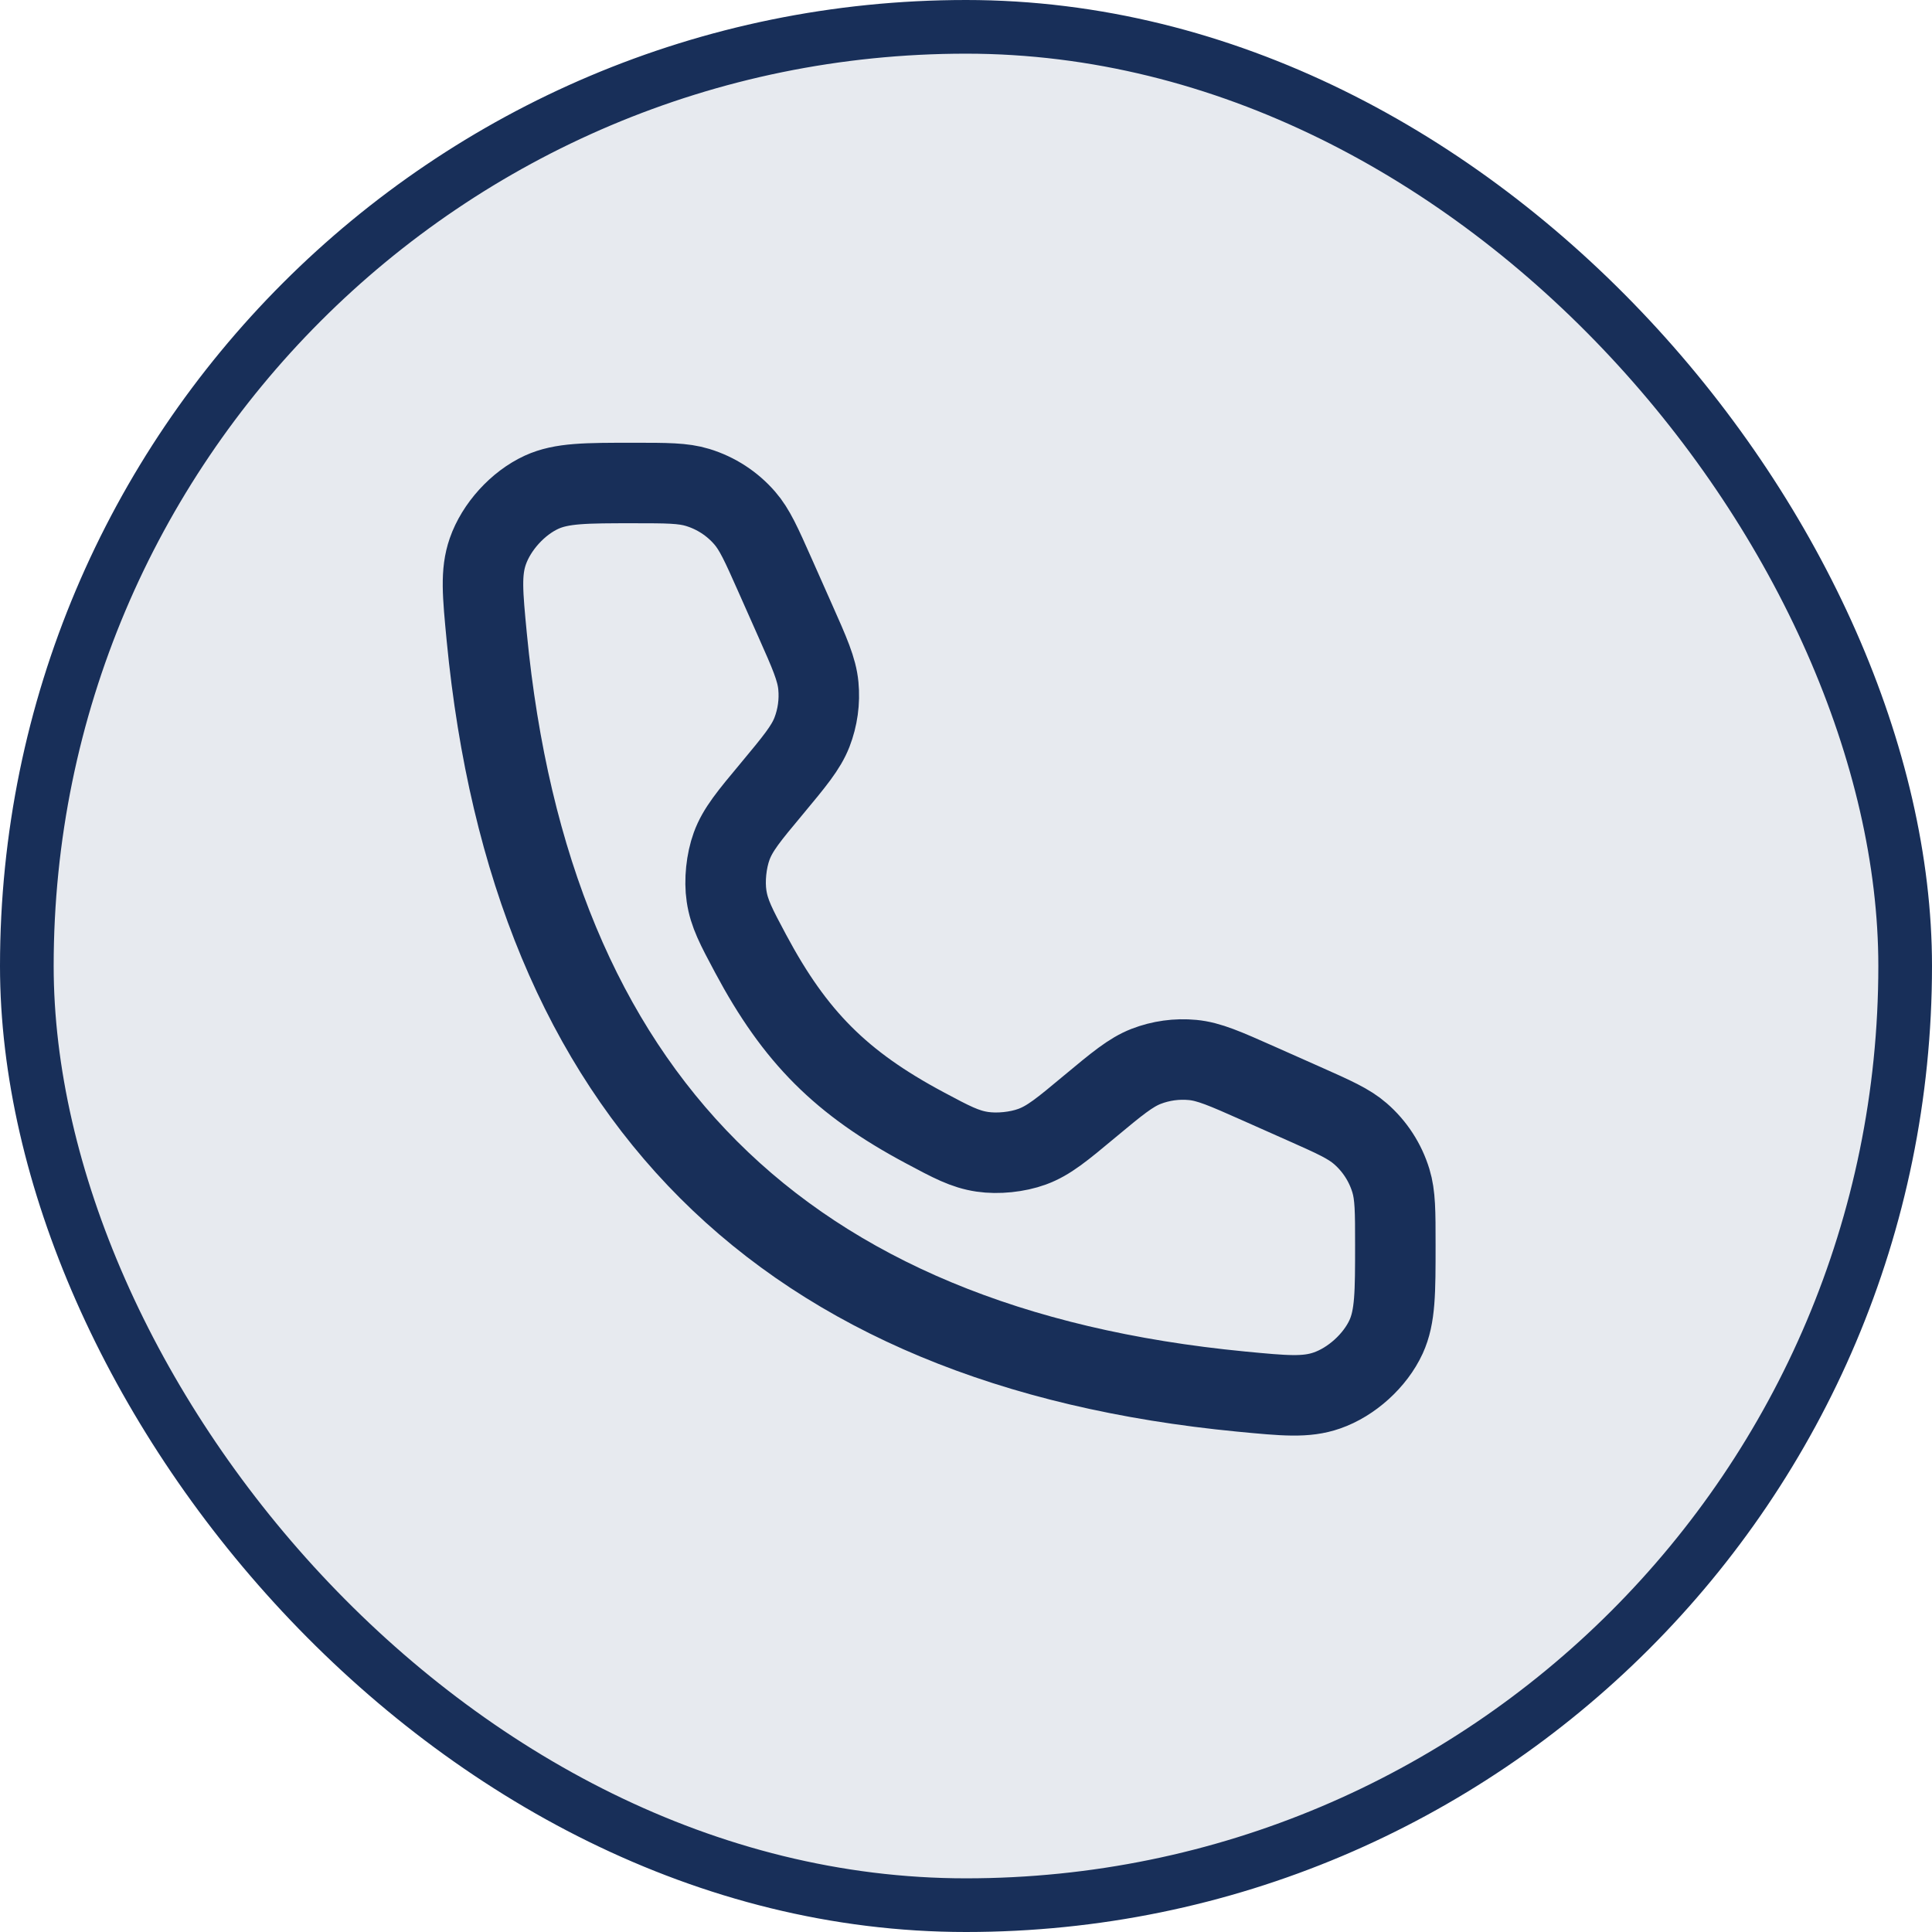 <svg width="36" height="36" viewBox="0 0 36 36" fill="none" xmlns="http://www.w3.org/2000/svg">
<rect x="0.5" y="0.5" width="35" height="35" rx="17.5" fill="#E7EAEF"/>
<rect x="0.5" y="0.5" width="35" height="35" rx="17.5" stroke="#182F59"/>
<path d="M14.816 11.562L14.436 10.706C14.187 10.146 14.063 9.867 13.877 9.653C13.644 9.384 13.34 9.187 13 9.083C12.729 9 12.423 9 11.811 9C10.915 9 10.467 9 10.091 9.172C9.649 9.375 9.249 9.815 9.089 10.276C8.954 10.666 8.993 11.068 9.07 11.871C9.895 20.419 14.582 25.105 23.129 25.93C23.932 26.007 24.334 26.046 24.724 25.91C25.185 25.751 25.625 25.351 25.828 24.909C26 24.532 26 24.085 26 23.189C26 22.577 26 22.271 25.917 22C25.813 21.66 25.616 21.356 25.347 21.123C25.133 20.937 24.854 20.813 24.294 20.564L23.439 20.184C22.833 19.915 22.53 19.78 22.222 19.751C21.927 19.723 21.63 19.764 21.354 19.871C21.066 19.984 20.812 20.196 20.302 20.62C19.795 21.043 19.542 21.254 19.232 21.367C18.957 21.468 18.594 21.505 18.305 21.462C17.979 21.414 17.729 21.28 17.229 21.013C15.675 20.183 14.817 19.325 13.987 17.771C13.72 17.271 13.586 17.021 13.538 16.695C13.495 16.406 13.533 16.043 13.633 15.768C13.746 15.458 13.957 15.205 14.38 14.698C14.804 14.188 15.016 13.934 15.129 13.646C15.236 13.37 15.277 13.073 15.249 12.778C15.22 12.47 15.085 12.167 14.816 11.562Z" stroke="#182F59" stroke-width="1.5" stroke-linecap="round"/>
</svg>
